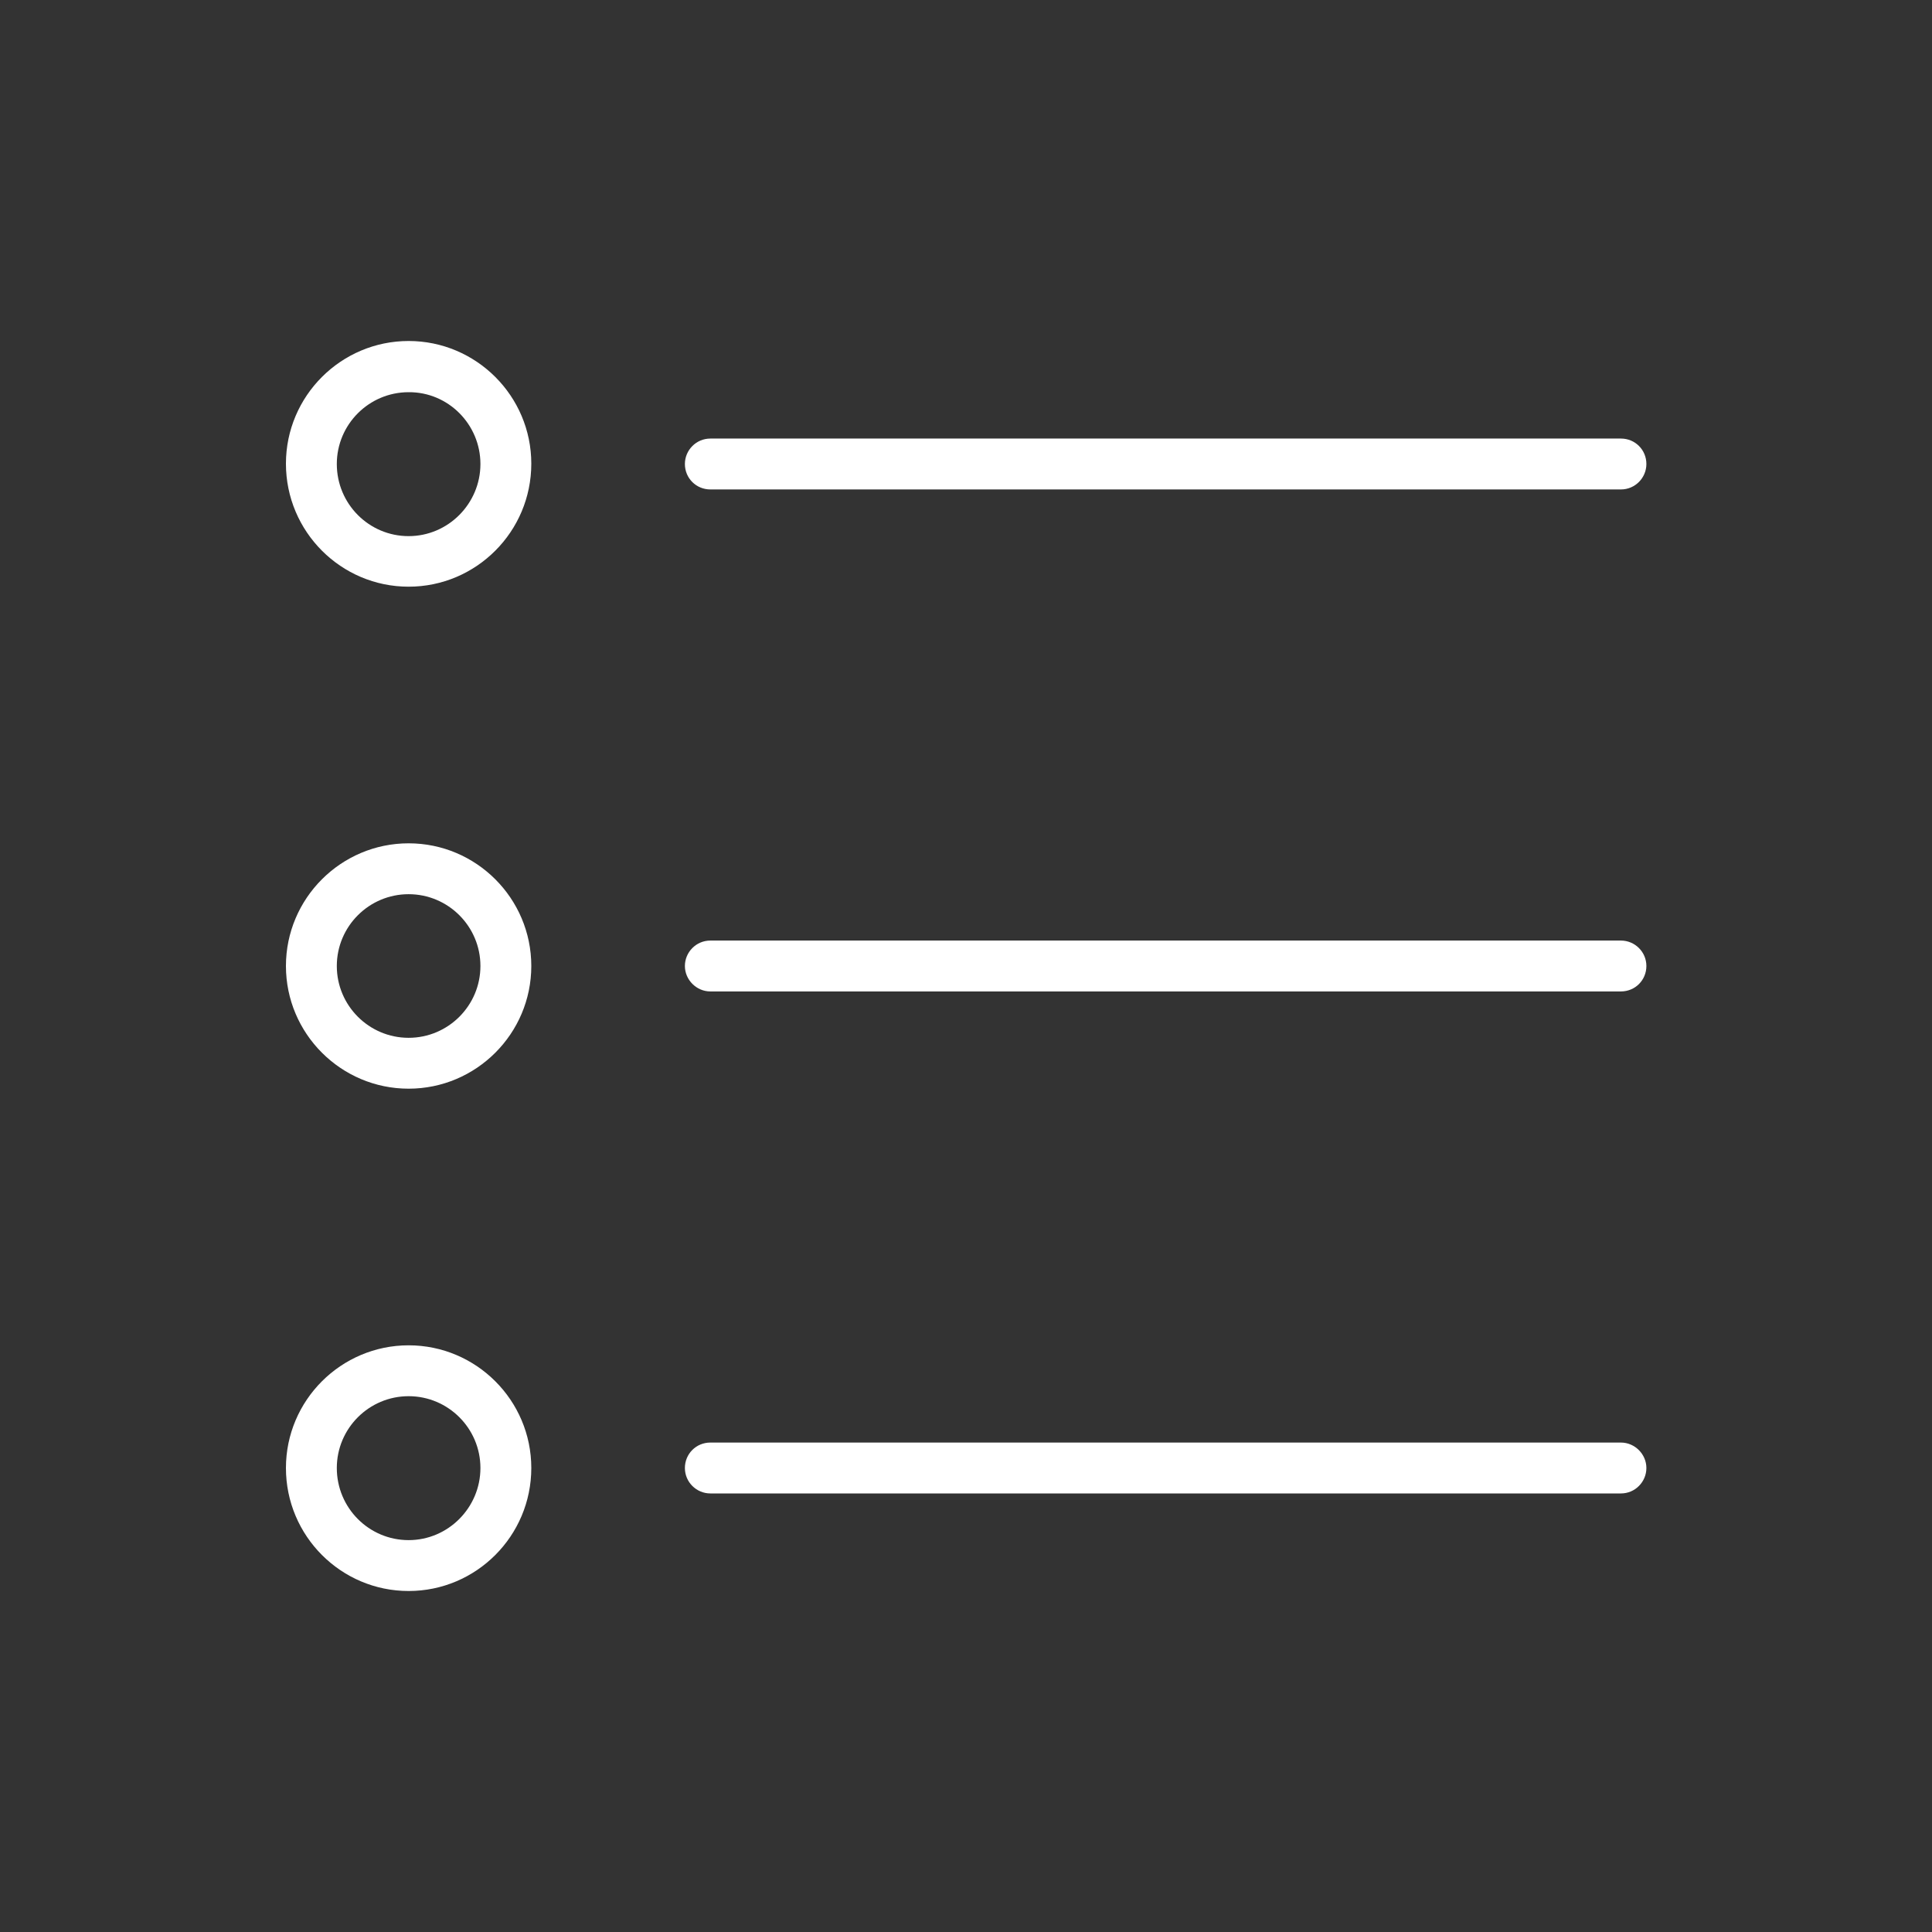 <?xml version="1.0" encoding="utf-8"?>
<!-- Generator: Adobe Illustrator 27.9.2, SVG Export Plug-In . SVG Version: 6.00 Build 0)  -->
<svg version="1.1" id="Layer_1" xmlns="http://www.w3.org/2000/svg" xmlns:xlink="http://www.w3.org/1999/xlink" x="0px" y="0px"
	 width="60px" height="60px" viewBox="0 0 60 60" style="enable-background:new 0 0 60 60;" xml:space="preserve">
<rect x="0" y="0" width="60" height="60" fill="#333333" stroke="none"/>
<style type="text/css">
	.st0{fill:#FFFFFF;}
</style>
<g>
	<g>
		<path class="st0" d="M22.06,15.2h28.28c0.44,0,0.79-0.36,0.79-0.79c0-0.44-0.35-0.79-0.79-0.79H22.06c-0.44,0-0.79,0.36-0.79,0.79
			C21.27,14.85,21.62,15.2,22.06,15.2z"/>
		<path class="st0" d="M50.34,29.21H22.06c-0.44,0-0.79,0.36-0.79,0.79s0.36,0.79,0.79,0.79h28.28c0.44,0,0.79-0.35,0.79-0.79
			C51.13,29.56,50.77,29.21,50.34,29.21L50.34,29.21z"/>
		<path class="st0" d="M50.34,44.8H22.06c-0.44,0-0.79,0.35-0.79,0.79c0,0.44,0.36,0.79,0.79,0.79h28.28c0.44,0,0.79-0.36,0.79-0.79
			C51.13,45.16,50.77,44.8,50.34,44.8L50.34,44.8z"/>
		<path class="st0" d="M12.69,10.59c-2.1,0-3.81,1.71-3.81,3.81c0,2.11,1.71,3.82,3.81,3.82c2.1,0,3.81-1.71,3.81-3.82
			C16.5,12.3,14.79,10.59,12.69,10.59L12.69,10.59z M14.92,14.41c0,1.23-1,2.24-2.23,2.24s-2.23-1-2.23-2.24
			c0-1.23,1-2.23,2.23-2.23C13.92,12.17,14.92,13.18,14.92,14.41z"/>
		<path class="st0" d="M12.69,26.19c-2.1,0-3.81,1.71-3.81,3.81c0,2.1,1.71,3.81,3.81,3.81c2.1,0,3.81-1.71,3.81-3.81
			C16.5,27.9,14.79,26.19,12.69,26.19L12.69,26.19z M14.92,30c0,1.23-1,2.23-2.23,2.23s-2.23-1-2.23-2.23c0-1.23,1-2.23,2.23-2.23
			C13.92,27.77,14.92,28.77,14.92,30z"/>
		<path class="st0" d="M12.69,41.78c-2.1,0-3.81,1.71-3.81,3.81c0,2.11,1.71,3.82,3.81,3.82c2.1,0,3.81-1.71,3.81-3.82
			C16.5,43.49,14.79,41.78,12.69,41.78L12.69,41.78z M14.92,45.59c0,1.23-1,2.24-2.23,2.24s-2.23-1-2.23-2.24
			c0-1.23,1-2.23,2.23-2.23C13.92,43.36,14.92,44.36,14.92,45.59z"/>
	</g>
</g>
<g>
</g>
<g>
</g>
<g>
</g>
<g>
</g>
<g>
</g>
<g>
</g>
<g>
</g>
<g>
</g>
<g>
</g>
<g>
</g>
<g>
</g>
<g>
</g>
<g>
</g>
<g>
</g>
<g>
</g>
</svg>
